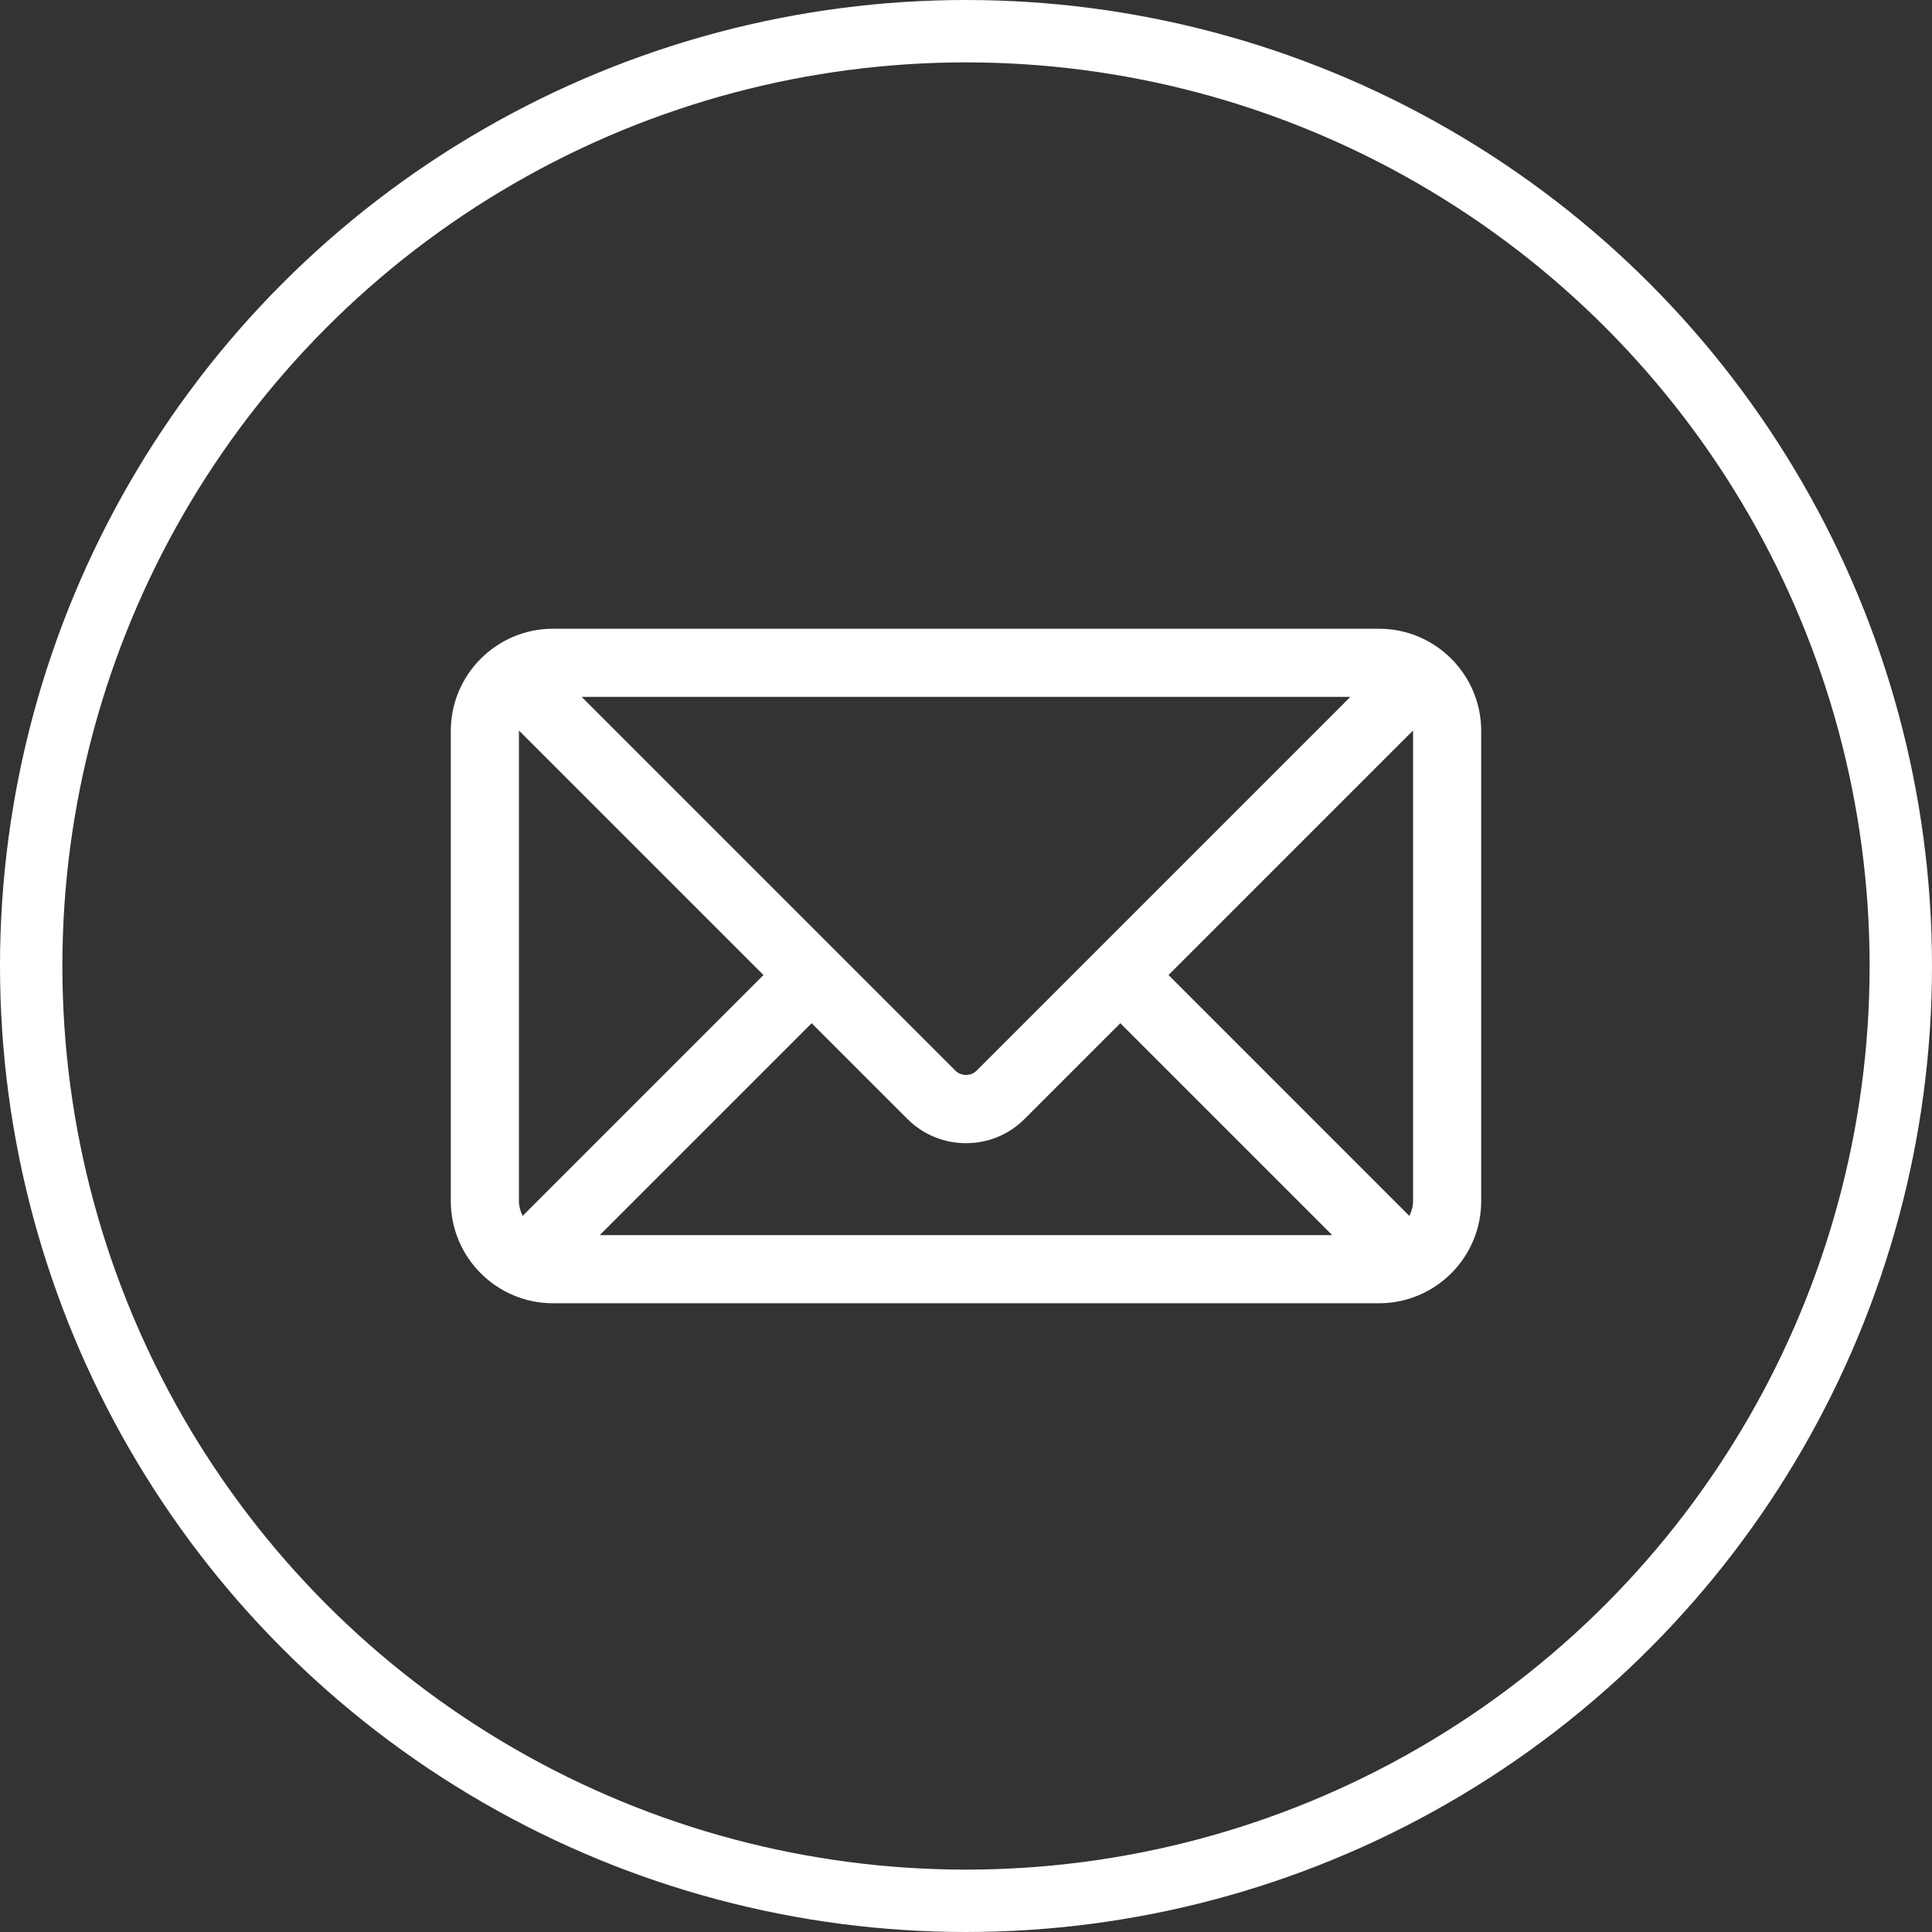 <?xml version="1.0" encoding="UTF-8" standalone="no"?>
<!-- Uploaded to: SVG Repo, www.svgrepo.com, Generator: SVG Repo Mixer Tools -->

<svg
   fill="#FFFFFF"
   height="1500"
   width="1500"
   version="1.1"
   id="Capa_1"
   viewBox="0 0 925.307 925.307"
   xml:space="preserve"
   xmlns="http://www.w3.org/2000/svg"
   xmlns:svg="http://www.w3.org/2000/svg"><rect x="0" y="0" width="925.307" height="925.307" fill="#333333" stroke="none"/><defs
   id="defs106" />
<path
   d="m 660.461,301.123 h -395.614 c -26.988,0 -48.942,21.953 -48.942,48.942 v 225.177 c 0,26.988 21.954,48.942 48.942,48.942 h 395.613 c 26.988,0 48.941,-21.954 48.941,-48.942 v -225.177 c 10e-4,-26.989 -21.952,-48.942 -48.94,-48.942 z m 16.314,48.942 v 225.177 c 0,2.574 -0.725,4.924 -1.793,7.09 l -115.337,-115.346 117.097,-117.097 c 0,0.065 0.033,0.112 0.033,0.176 z m -428.242,225.176 V 350.065 c 0,-0.064 0.033,-0.11 0.033,-0.175 l 117.097,117.097 -115.345,115.344 c -1.06,-2.166 -1.785,-4.515 -1.785,-7.09 z m 219.156,-62.434 c -2.692,2.691 -7.378,2.691 -10.07,0 l -179.047,-179.056 h 368.172 z m -78.957,-22.75 45.818,45.819 c 7.512,7.511 17.493,11.645 28.104,11.645 10.61,0 20.592,-4.134 28.104,-11.645 l 45.82,-45.819 101.49,101.499 h -350.836 z"
   id="path101" />
<ellipse
   style="fill:#ffffff;fill-opacity:0;stroke:#FFFFFF;stroke-width:29.874;stroke-miterlimit:4;stroke-dasharray:none"
   id="path130"
   cx="462.653"
   cy="462.653"
   rx="447.716"
   ry="447.716" /></svg>
